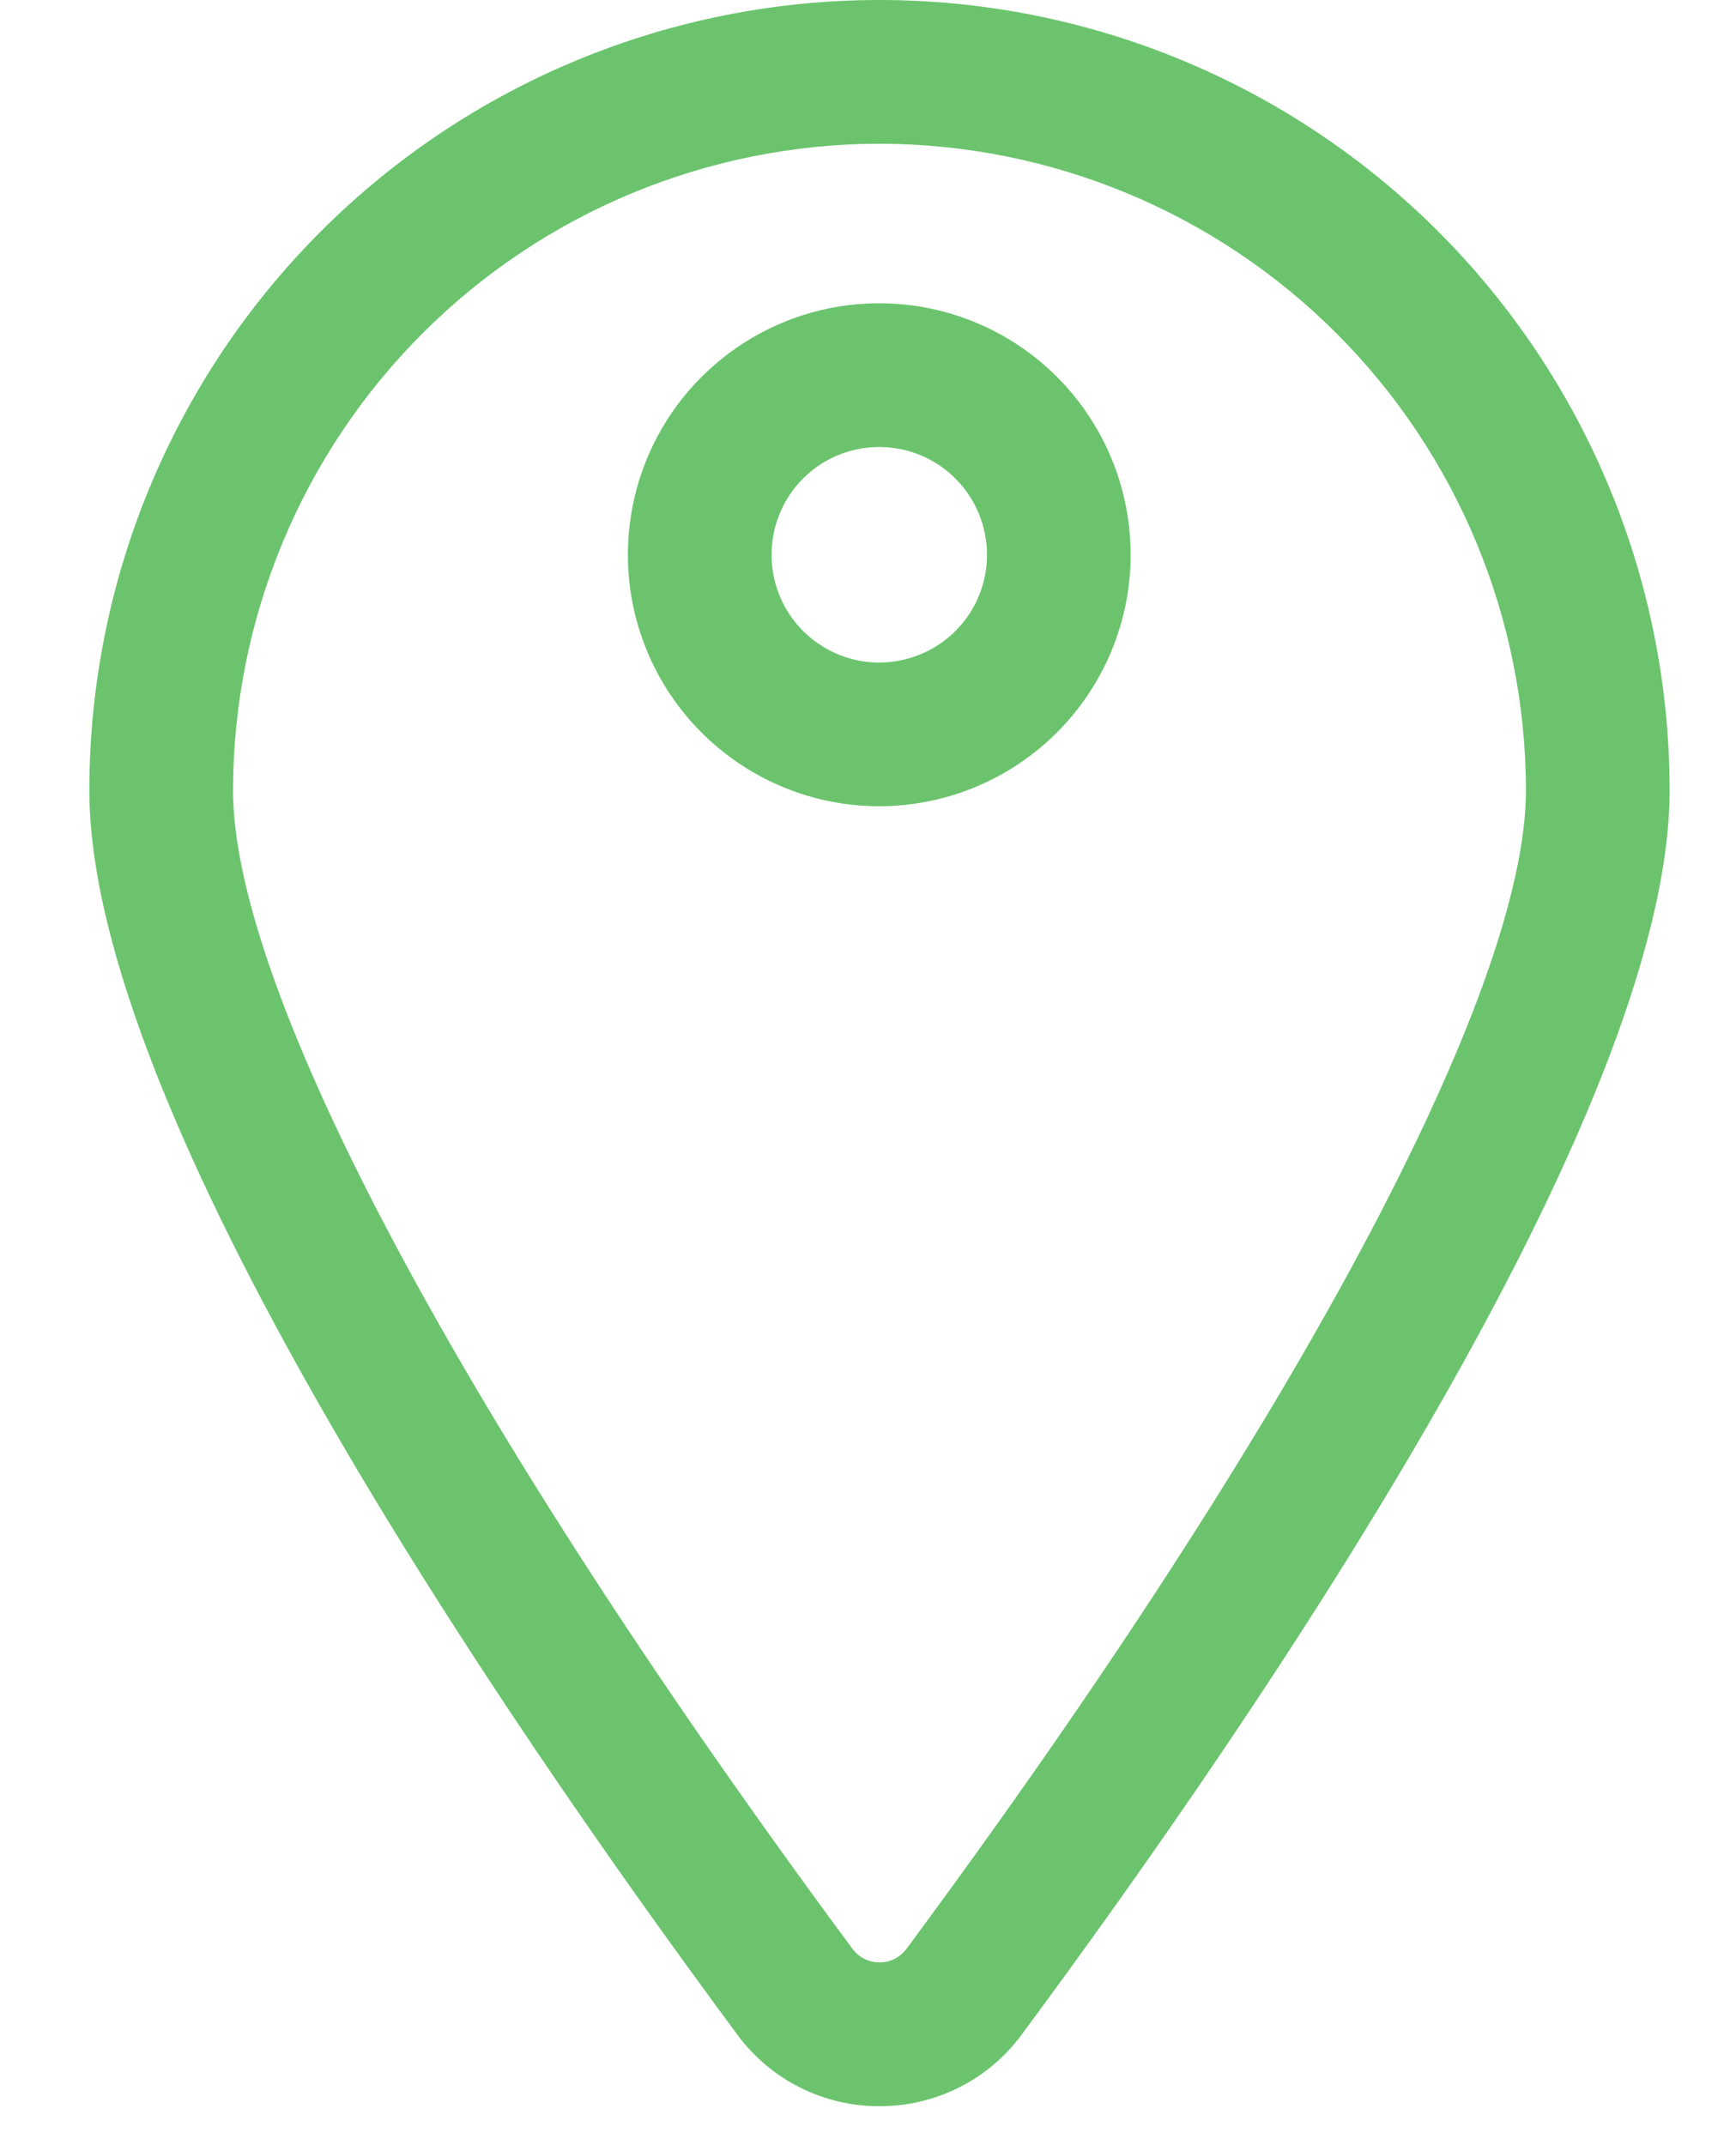 <?xml version="1.0" encoding="UTF-8"?> <svg xmlns="http://www.w3.org/2000/svg" width="17" height="21" viewBox="0 0 17 21" fill="none"><path d="M8.612 20.618C8.341 20.62 8.073 20.556 7.831 20.434C7.588 20.312 7.379 20.134 7.218 19.915C4.849 16.716 0.875 10.88 0.875 7.737C0.875 5.685 1.69 3.717 3.141 2.266C4.592 0.815 6.56 0 8.612 0C10.665 0 12.633 0.815 14.084 2.266C15.535 3.717 16.35 5.685 16.35 7.737C16.35 10.88 12.376 16.716 10.007 19.915C9.846 20.134 9.637 20.312 9.394 20.434C9.152 20.556 8.884 20.62 8.612 20.618ZM8.612 1.407C6.934 1.409 5.325 2.076 4.138 3.263C2.951 4.45 2.284 6.059 2.282 7.737C2.282 9.707 4.55 13.948 8.348 19.078C8.379 19.119 8.418 19.153 8.464 19.176C8.51 19.199 8.561 19.211 8.612 19.211C8.664 19.211 8.715 19.199 8.761 19.176C8.806 19.153 8.846 19.119 8.877 19.078C12.675 13.948 14.943 9.708 14.943 7.737C14.941 6.059 14.274 4.45 13.087 3.263C11.9 2.076 10.291 1.409 8.612 1.407Z" fill="#6BC46D"></path><path d="M8.61 7.893C8.123 7.893 7.647 7.748 7.243 7.478C6.838 7.207 6.522 6.823 6.336 6.373C6.149 5.923 6.101 5.428 6.196 4.95C6.291 4.473 6.525 4.034 6.87 3.69C7.214 3.346 7.652 3.111 8.13 3.016C8.608 2.921 9.103 2.97 9.552 3.156C10.002 3.342 10.387 3.658 10.657 4.063C10.928 4.468 11.072 4.944 11.072 5.431C11.072 6.083 10.812 6.709 10.35 7.171C9.889 7.632 9.263 7.892 8.61 7.893ZM8.61 4.376C8.402 4.376 8.198 4.437 8.024 4.553C7.851 4.669 7.715 4.834 7.636 5.027C7.556 5.22 7.535 5.432 7.576 5.637C7.616 5.841 7.717 6.029 7.864 6.177C8.012 6.324 8.2 6.425 8.405 6.466C8.609 6.506 8.821 6.485 9.014 6.405C9.207 6.326 9.372 6.19 9.488 6.017C9.604 5.843 9.665 5.639 9.665 5.431C9.665 5.151 9.554 4.882 9.356 4.685C9.159 4.487 8.89 4.376 8.61 4.376Z" fill="#6BC46D"></path></svg> 
